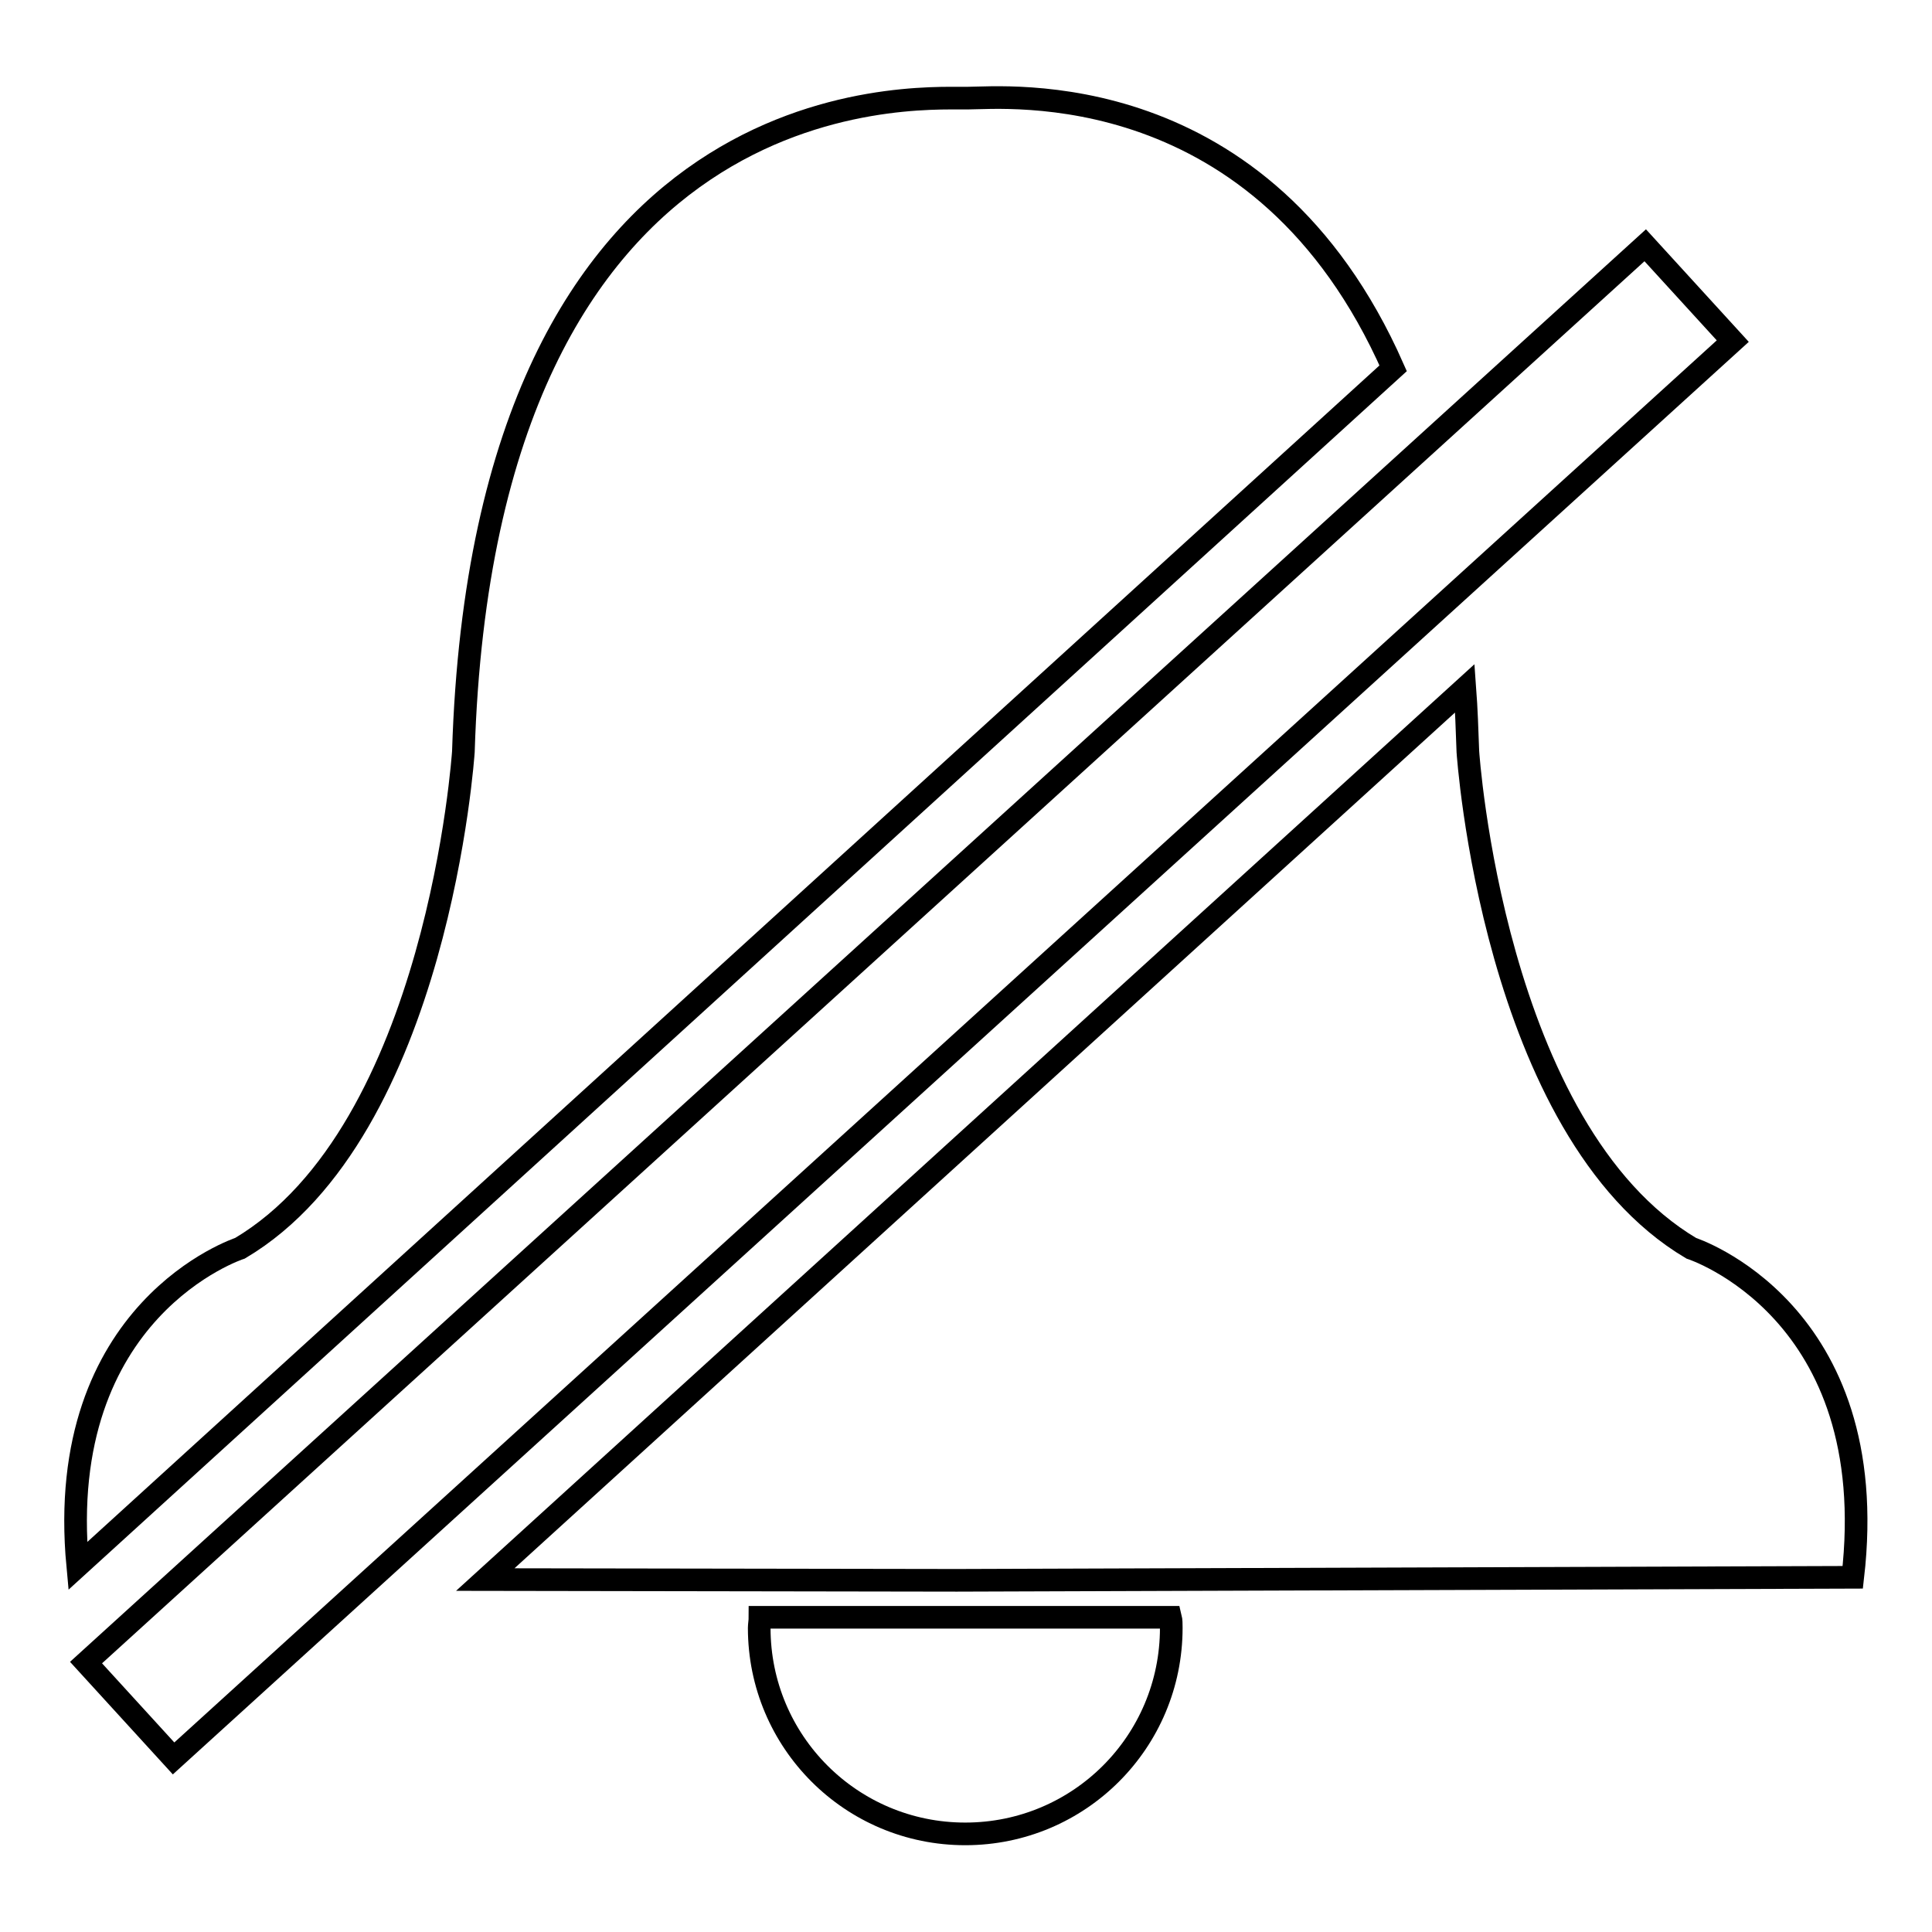 <?xml version="1.0" encoding="utf-8"?>
<!-- Svg Vector Icons : http://www.onlinewebfonts.com/icon -->
<!DOCTYPE svg PUBLIC "-//W3C//DTD SVG 1.1//EN" "http://www.w3.org/Graphics/SVG/1.1/DTD/svg11.dtd">
<svg version="1.1" xmlns="http://www.w3.org/2000/svg" xmlns:xlink="http://www.w3.org/1999/xlink" x="0px" y="0px" viewBox="0 0 256 256" enable-background="new 0 0 256 256" xml:space="preserve">
<g><g><path stroke-width="3" fill-opacity="0" stroke="#000000"  d="M100.7,214.3c0,0.5-0.1,1-0.1,1.4c0,15.1,12.2,27.3,27.3,27.3c15.1,0,27.3-12.2,27.3-27.3c0-0.5,0-1-0.1-1.4H100.7z"/><path stroke-width="3" fill-opacity="0" stroke="#000000"  d="M184.6,48.8C167.3,9.6,133,13,128.3,13l0,0c0,0-0.1,0-0.3,0s-0.3,0-0.3,0l0,0c-6.2,0.1-63.5-3.4-66.3,86.6c0,0-3.3,50.2-29.6,65.8c0,0-24.7,8-21.5,42.1L184.6,48.8z"/><path stroke-width="3" fill-opacity="0" stroke="#000000"  d="M126.8,209.4l-62.5-0.1L194.1,91.2c0.2,2.7,0.3,5.5,0.4,8.4c0,0,3.3,50.2,29.6,65.8c0,0,25.5,8.2,21.4,43.6L126.8,209.4z"/><path stroke-width="3" fill-opacity="0" stroke="#000000"  d="M11.4,220.3L218,32.5l11.6,12.7L23,233L11.4,220.3L11.4,220.3z"/></g></g>
</svg>